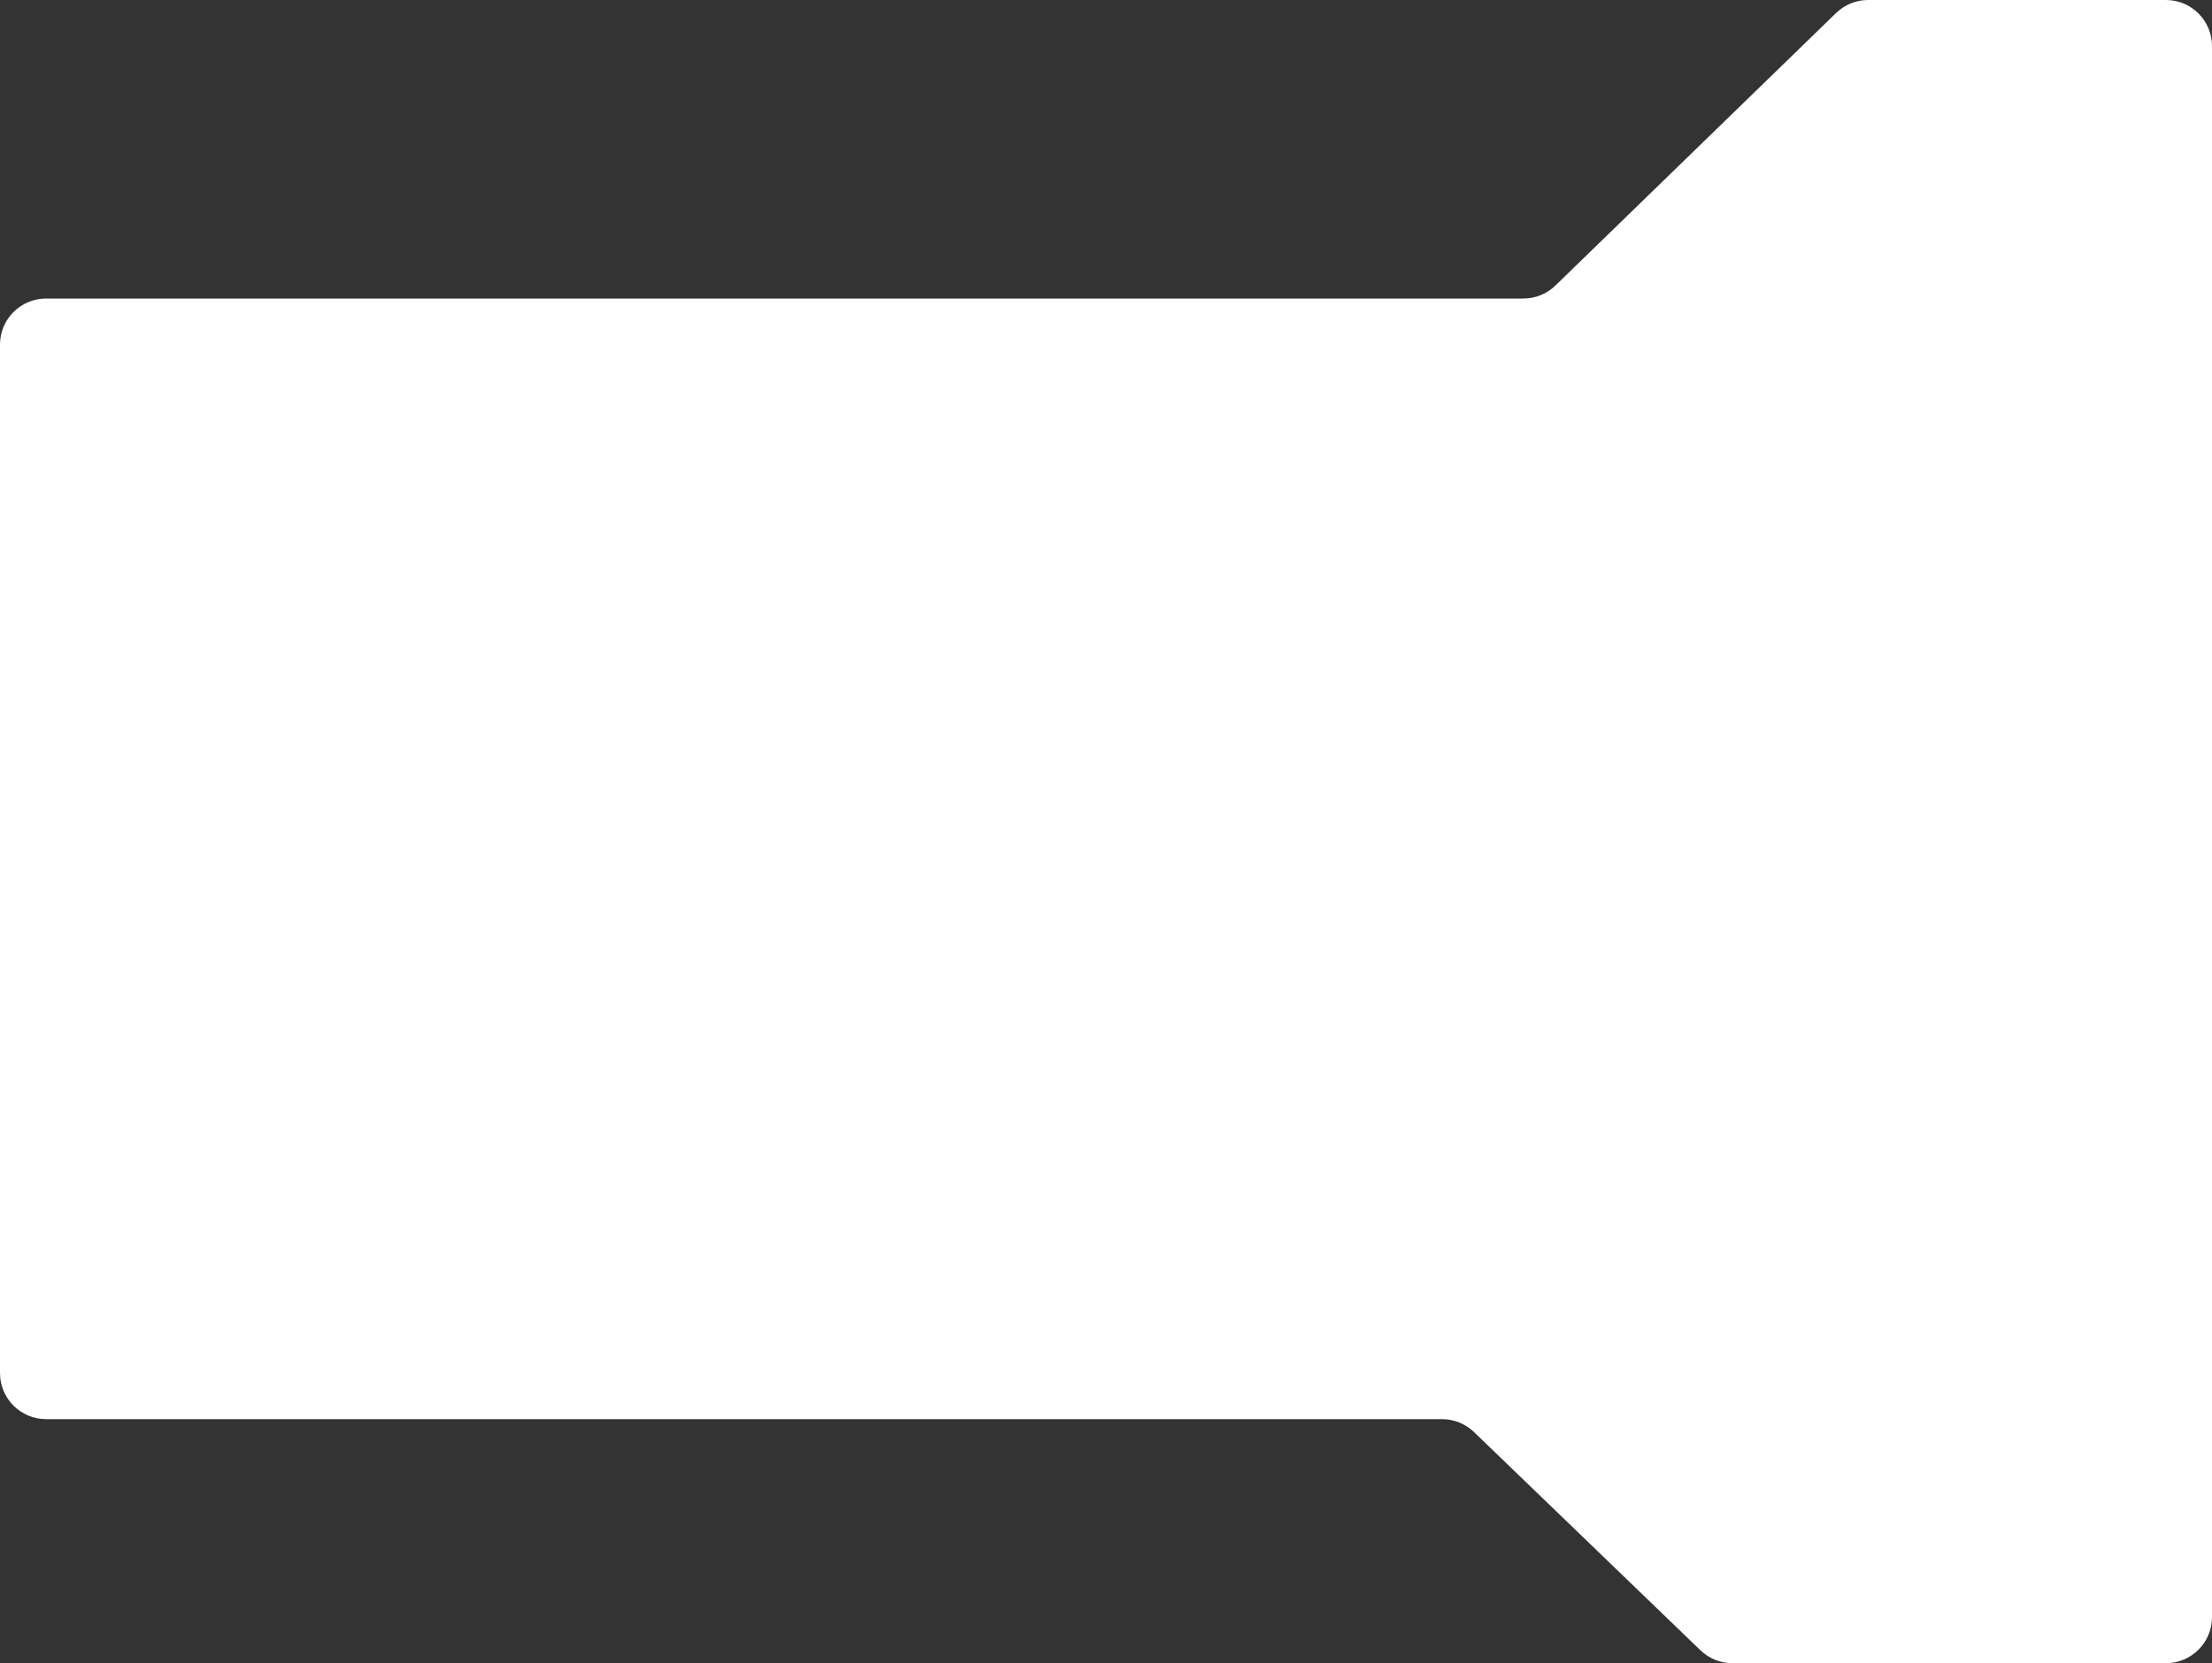 <?xml version="1.0" encoding="UTF-8"?> <svg xmlns="http://www.w3.org/2000/svg" width="480" height="361" viewBox="0 0 480 361" fill="none"><rect x="0" y="0" width="480" height="361" fill="#333333" stroke="none"/> <path fill-rule="evenodd" clip-rule="evenodd" d="M0 74.8C0 69.277 4.477 64.8 10 64.8H330.558C333.16 64.8 335.659 63.786 337.526 61.974L398.423 2.827C400.289 1.014 402.789 0 405.39 0H470C475.523 0 480 4.477 480 10V351C480 356.523 475.523 361 470 361H375.933C373.344 361 370.856 359.996 368.992 358.199L319.854 310.828C317.99 309.031 315.502 308.027 312.913 308.027H10C4.477 308.027 0 303.55 0 298.027V74.8Z" fill="white"></path> </svg> 